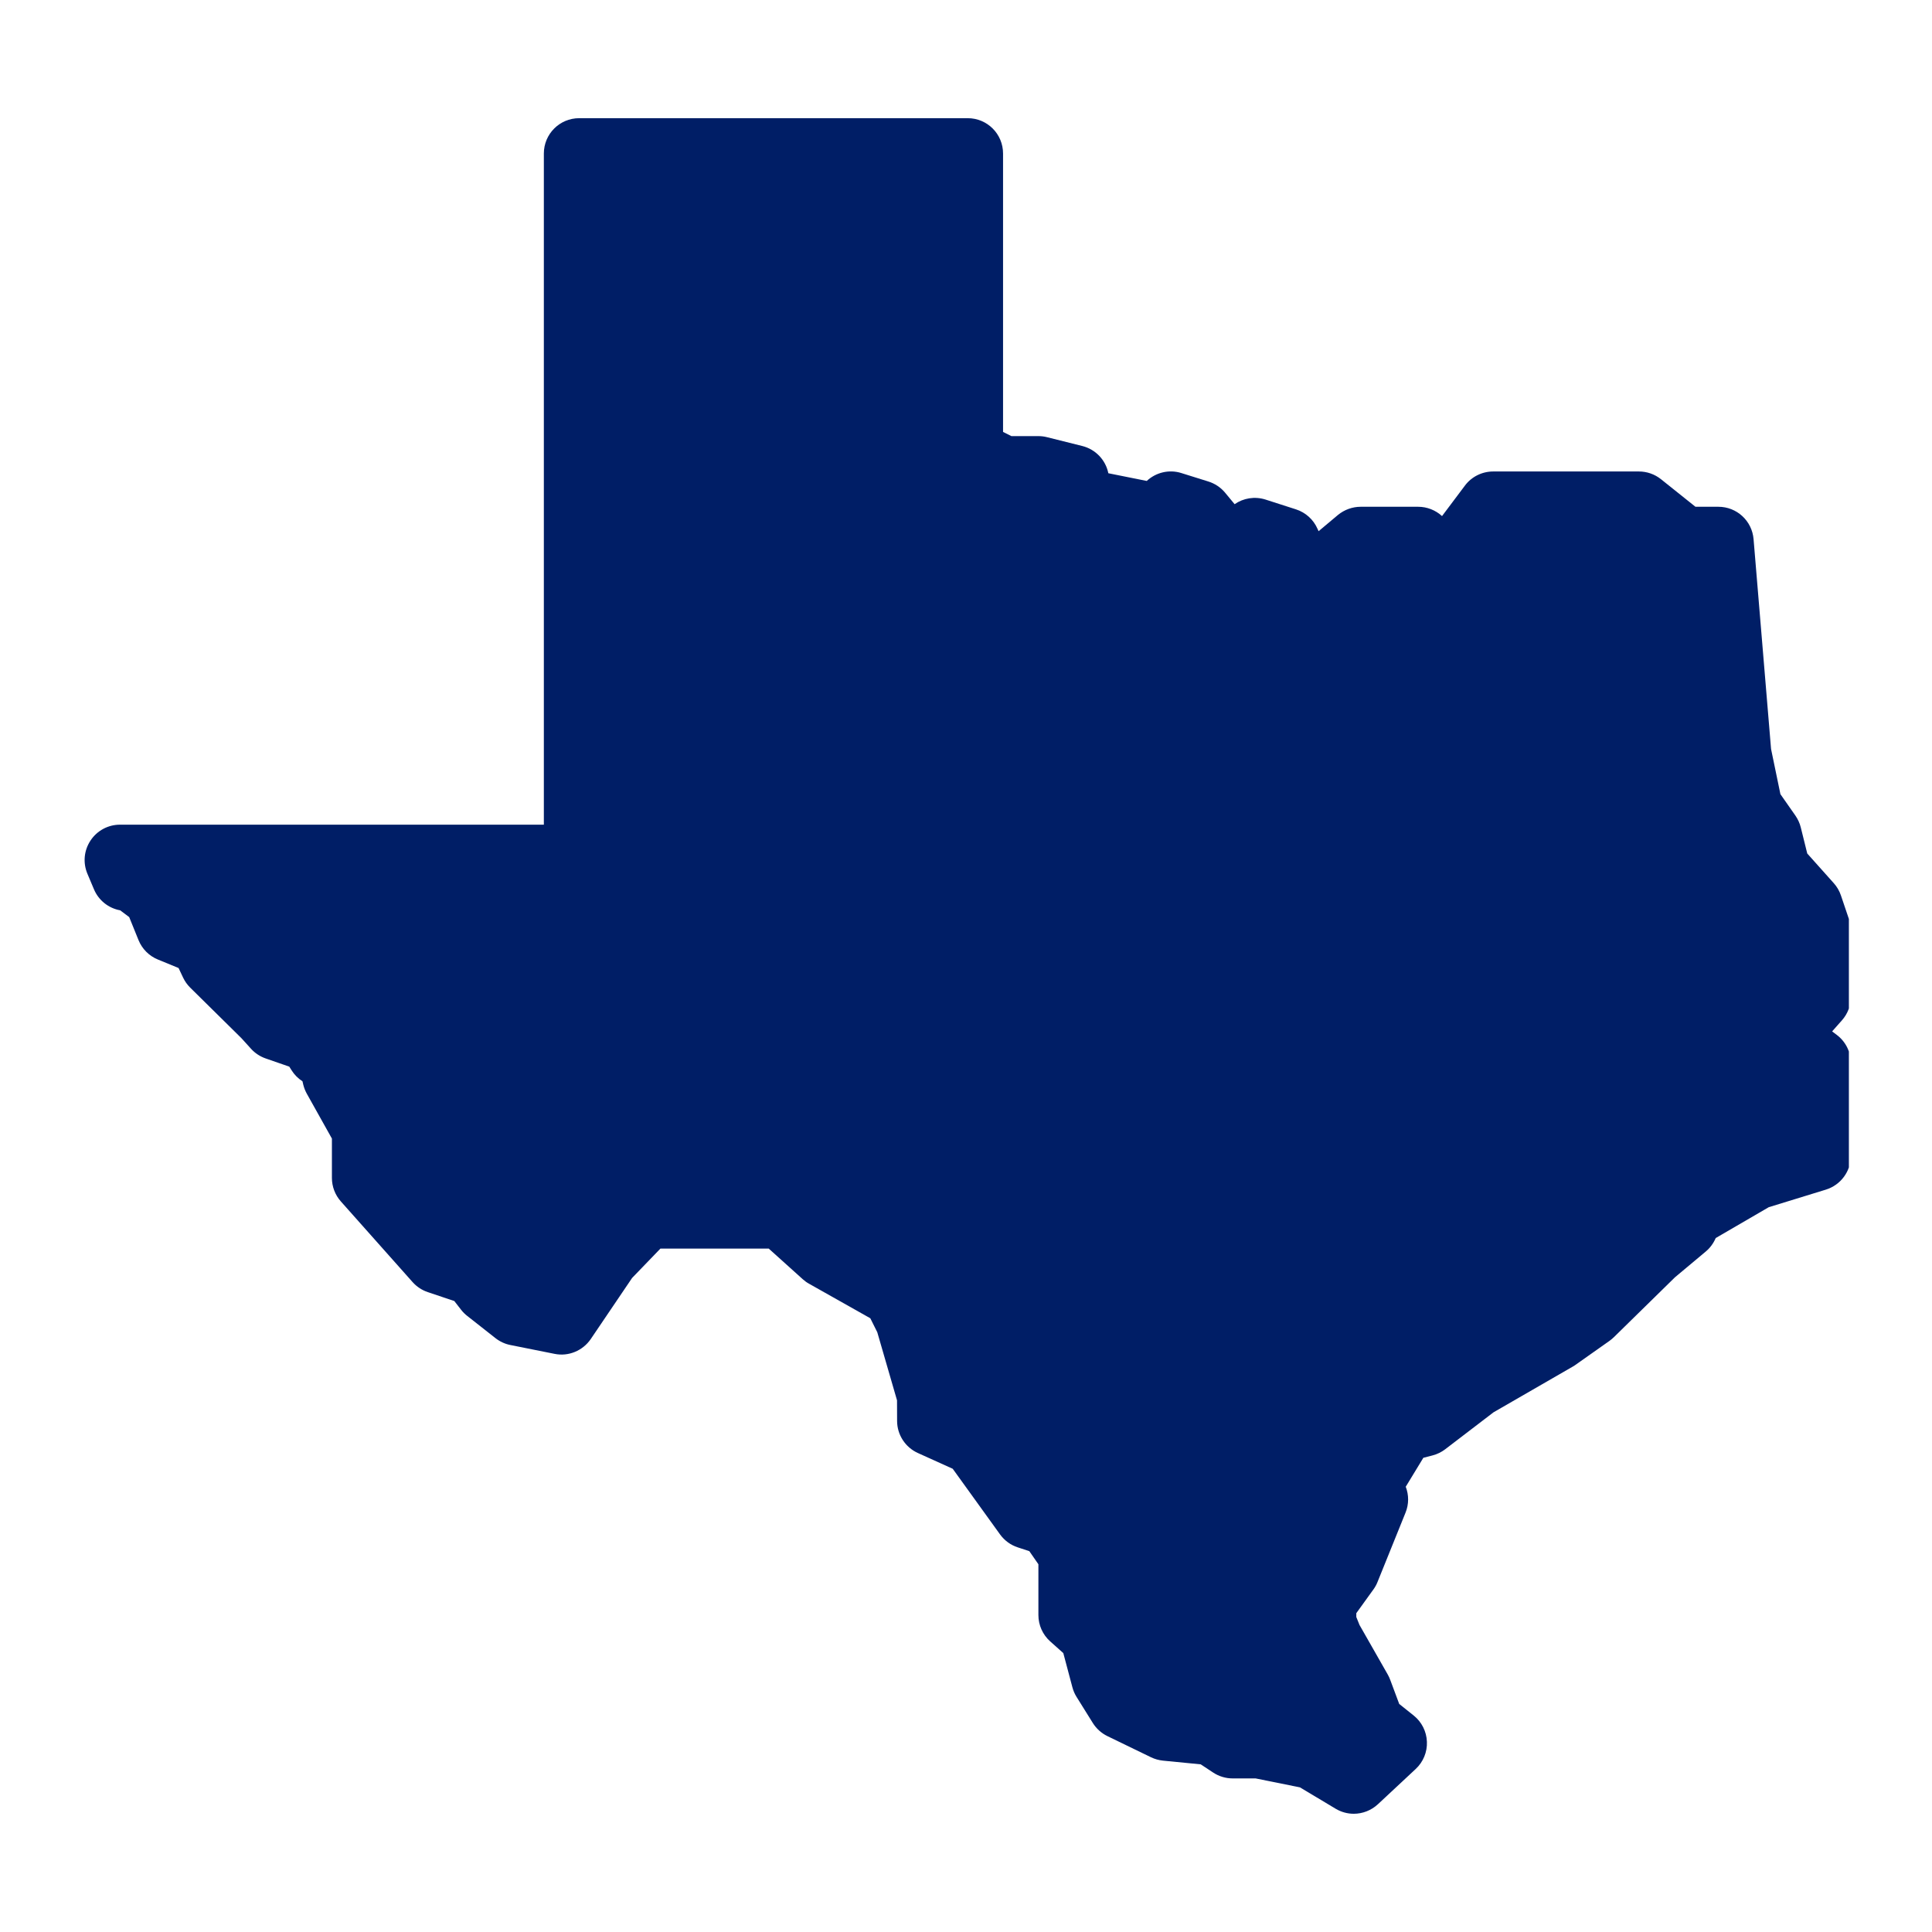 <svg xmlns="http://www.w3.org/2000/svg" xmlns:xlink="http://www.w3.org/1999/xlink" width="400" zoomAndPan="magnify" viewBox="0 0 300 300" height="400" preserveAspectRatio="xMidYMid meet" version="1.0"><defs><clipPath id="f55fcf6471"><path d="M 13 18.09 L 287.094 18.09 L 287.094 282 L 13 282 Z M 13 18.09 " clip-rule="nonzero"/></clipPath></defs><g clip-path="url(#f55fcf6471)"><path fill="#001e66" d="M 210.211 281.641 C 209.242 281.641 208.27 281.383 207.387 280.855 L 201.863 277.543 L 194.973 276.152 L 191.41 276.152 C 190.332 276.152 189.281 275.836 188.379 275.242 L 186.445 273.965 L 180.582 273.391 C 179.938 273.324 179.312 273.148 178.727 272.867 L 171.953 269.582 C 171.027 269.129 170.234 268.418 169.691 267.543 L 167.168 263.496 C 166.879 263.035 166.664 262.535 166.523 262.008 L 165.109 256.691 L 163.078 254.879 C 161.91 253.84 161.242 252.348 161.242 250.785 L 161.242 242.898 L 159.836 240.867 L 158.027 240.27 C 156.93 239.914 155.977 239.211 155.293 238.273 L 147.938 228.07 L 142.531 225.625 C 140.574 224.742 139.305 222.789 139.301 220.645 L 139.289 217.441 L 136.223 206.867 L 135.141 204.699 L 125.641 199.344 C 125.289 199.152 124.961 198.918 124.66 198.645 L 119.367 193.879 L 102.551 193.879 L 98.152 198.441 L 91.734 207.926 C 90.488 209.75 88.262 210.668 86.117 210.227 L 79.258 208.855 C 78.414 208.691 77.621 208.32 76.945 207.793 L 72.547 204.332 C 72.199 204.059 71.883 203.746 71.609 203.395 L 70.543 202.023 L 66.426 200.641 C 65.516 200.332 64.707 199.801 64.066 199.082 L 52.926 186.555 C 52.031 185.547 51.539 184.25 51.539 182.906 L 51.539 176.797 L 47.645 169.836 C 47.402 169.398 47.215 168.926 47.094 168.438 L 46.969 167.906 C 46.285 167.461 45.695 166.875 45.262 166.172 L 44.922 165.629 L 41.246 164.352 C 40.383 164.051 39.598 163.539 38.984 162.859 L 37.484 161.203 L 29.527 153.352 C 29.07 152.902 28.703 152.375 28.43 151.801 L 27.727 150.312 L 24.52 148.996 C 23.148 148.438 22.066 147.348 21.508 145.977 L 20.062 142.406 L 18.66 141.355 C 16.84 141.023 15.312 139.801 14.594 138.098 L 13.574 135.68 C 12.855 133.98 13.039 132.043 14.059 130.512 C 15.074 128.977 16.789 128.055 18.629 128.055 L 84.449 128.055 L 84.449 23.84 C 84.449 20.805 86.902 18.352 89.934 18.352 L 150.27 18.352 C 153.305 18.352 155.754 20.805 155.754 23.84 L 155.754 67.07 L 157.051 67.719 L 161.242 67.719 C 161.691 67.719 162.133 67.773 162.566 67.883 L 168.055 69.254 C 170.137 69.777 171.691 71.438 172.102 73.484 L 178.07 74.68 C 179.484 73.359 181.539 72.852 183.445 73.457 L 187.641 74.77 C 188.648 75.086 189.543 75.684 190.219 76.488 L 191.711 78.289 C 193.082 77.34 194.836 77.043 196.516 77.574 L 201.242 79.094 C 202.742 79.578 203.965 80.688 204.594 82.141 L 204.75 82.484 L 207.758 79.961 C 208.754 79.145 210.004 78.691 211.293 78.691 L 220.207 78.691 C 221.598 78.691 222.922 79.223 223.918 80.137 L 227.473 75.402 C 228.504 74.023 230.133 73.211 231.863 73.211 L 254.488 73.211 C 255.738 73.211 256.938 73.633 257.914 74.41 L 263.27 78.691 L 266.828 78.691 C 269.688 78.691 272.055 80.871 272.293 83.719 L 275.008 116.297 L 276.461 123.316 L 278.797 126.656 C 279.18 127.215 279.465 127.832 279.625 128.484 L 280.629 132.531 L 284.754 137.145 C 285.254 137.703 285.625 138.352 285.863 139.055 L 287.113 142.754 C 287.301 143.32 287.398 143.918 287.398 144.512 L 287.398 154.797 C 287.398 156.141 286.906 157.434 286.012 158.438 L 284.492 160.156 L 285.203 160.691 C 286.586 161.723 287.398 163.352 287.398 165.082 L 287.398 179.48 C 287.398 181.883 285.828 184.008 283.527 184.723 L 274.652 187.453 L 266.418 192.242 C 266.07 193.047 265.551 193.766 264.875 194.332 L 260.094 198.332 L 250.594 207.645 C 250.383 207.848 250.16 208.035 249.918 208.211 L 244.43 212.082 L 231.91 219.305 L 224.406 225.043 C 223.832 225.48 223.16 225.812 222.461 225.992 L 221.016 226.367 L 218.395 230.676 C 218.355 230.742 218.32 230.797 218.281 230.859 C 218.773 232.125 218.789 233.566 218.246 234.895 L 213.898 245.656 C 213.738 246.062 213.523 246.453 213.266 246.805 L 210.605 250.496 L 210.605 251.086 L 211.105 252.328 L 215.512 260.059 C 215.652 260.316 215.777 260.582 215.879 260.863 L 217.27 264.59 L 219.52 266.387 C 220.766 267.383 221.512 268.871 221.57 270.461 C 221.637 272.051 221 273.594 219.832 274.684 L 213.953 280.168 C 212.91 281.133 211.566 281.641 210.211 281.641 Z M 210.211 281.641 " fill-opacity="1" fill-rule="nonzero"/></g></svg>